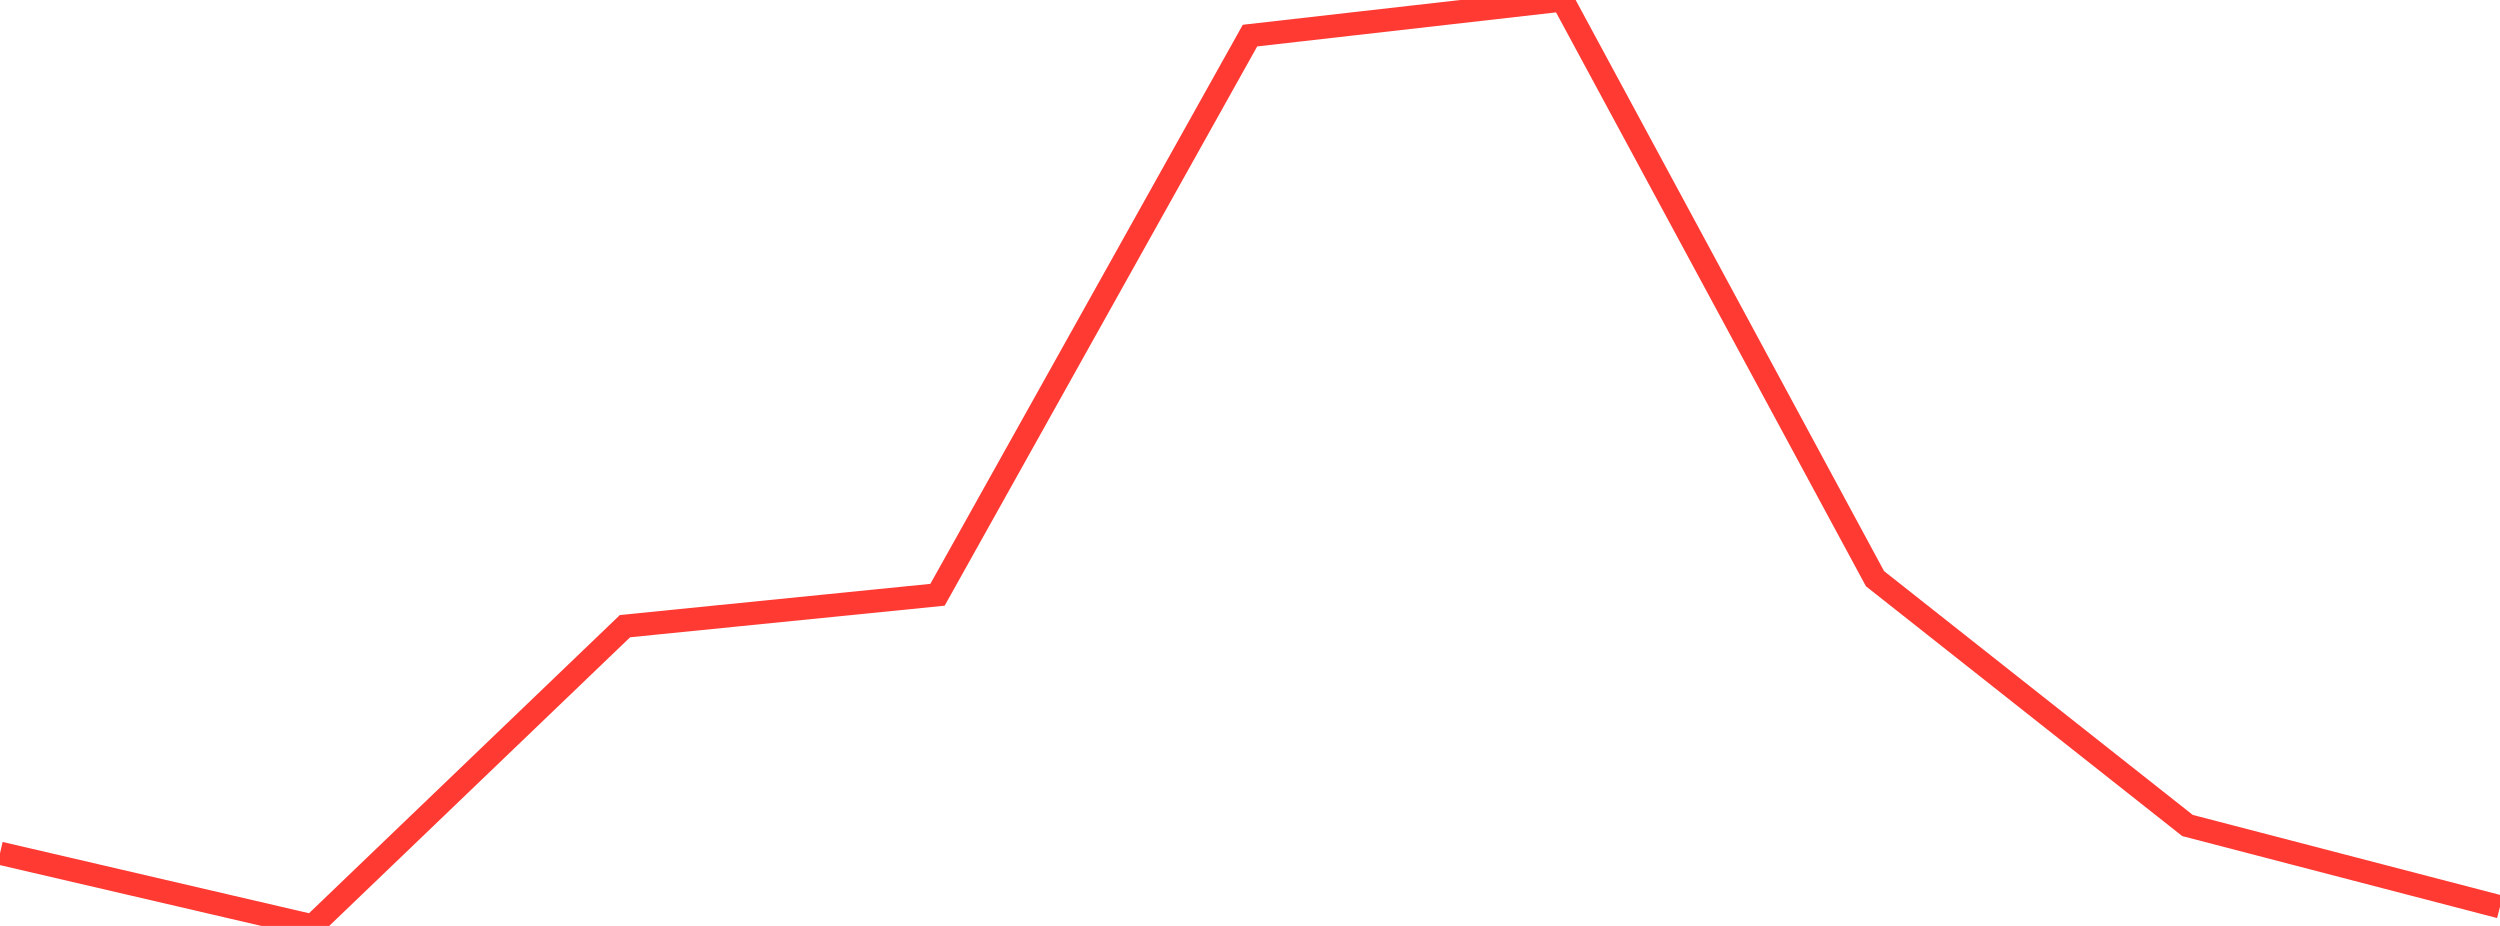 <?xml version="1.0" standalone="no"?>
<!DOCTYPE svg PUBLIC "-//W3C//DTD SVG 1.1//EN" "http://www.w3.org/Graphics/SVG/1.1/DTD/svg11.dtd">

<svg width="135" height="50" viewBox="0 0 135 50" preserveAspectRatio="none" 
  xmlns="http://www.w3.org/2000/svg"
  xmlns:xlink="http://www.w3.org/1999/xlink">


<polyline points="0.0, 46.075 16.875, 50.0 33.75, 33.812 50.625, 32.118 67.5, 1.922 84.375, 0.0 101.25, 31.249 118.125, 44.577 135.0, 48.97" fill="none" stroke="#ff3a33" stroke-width="1.25"/>

</svg>